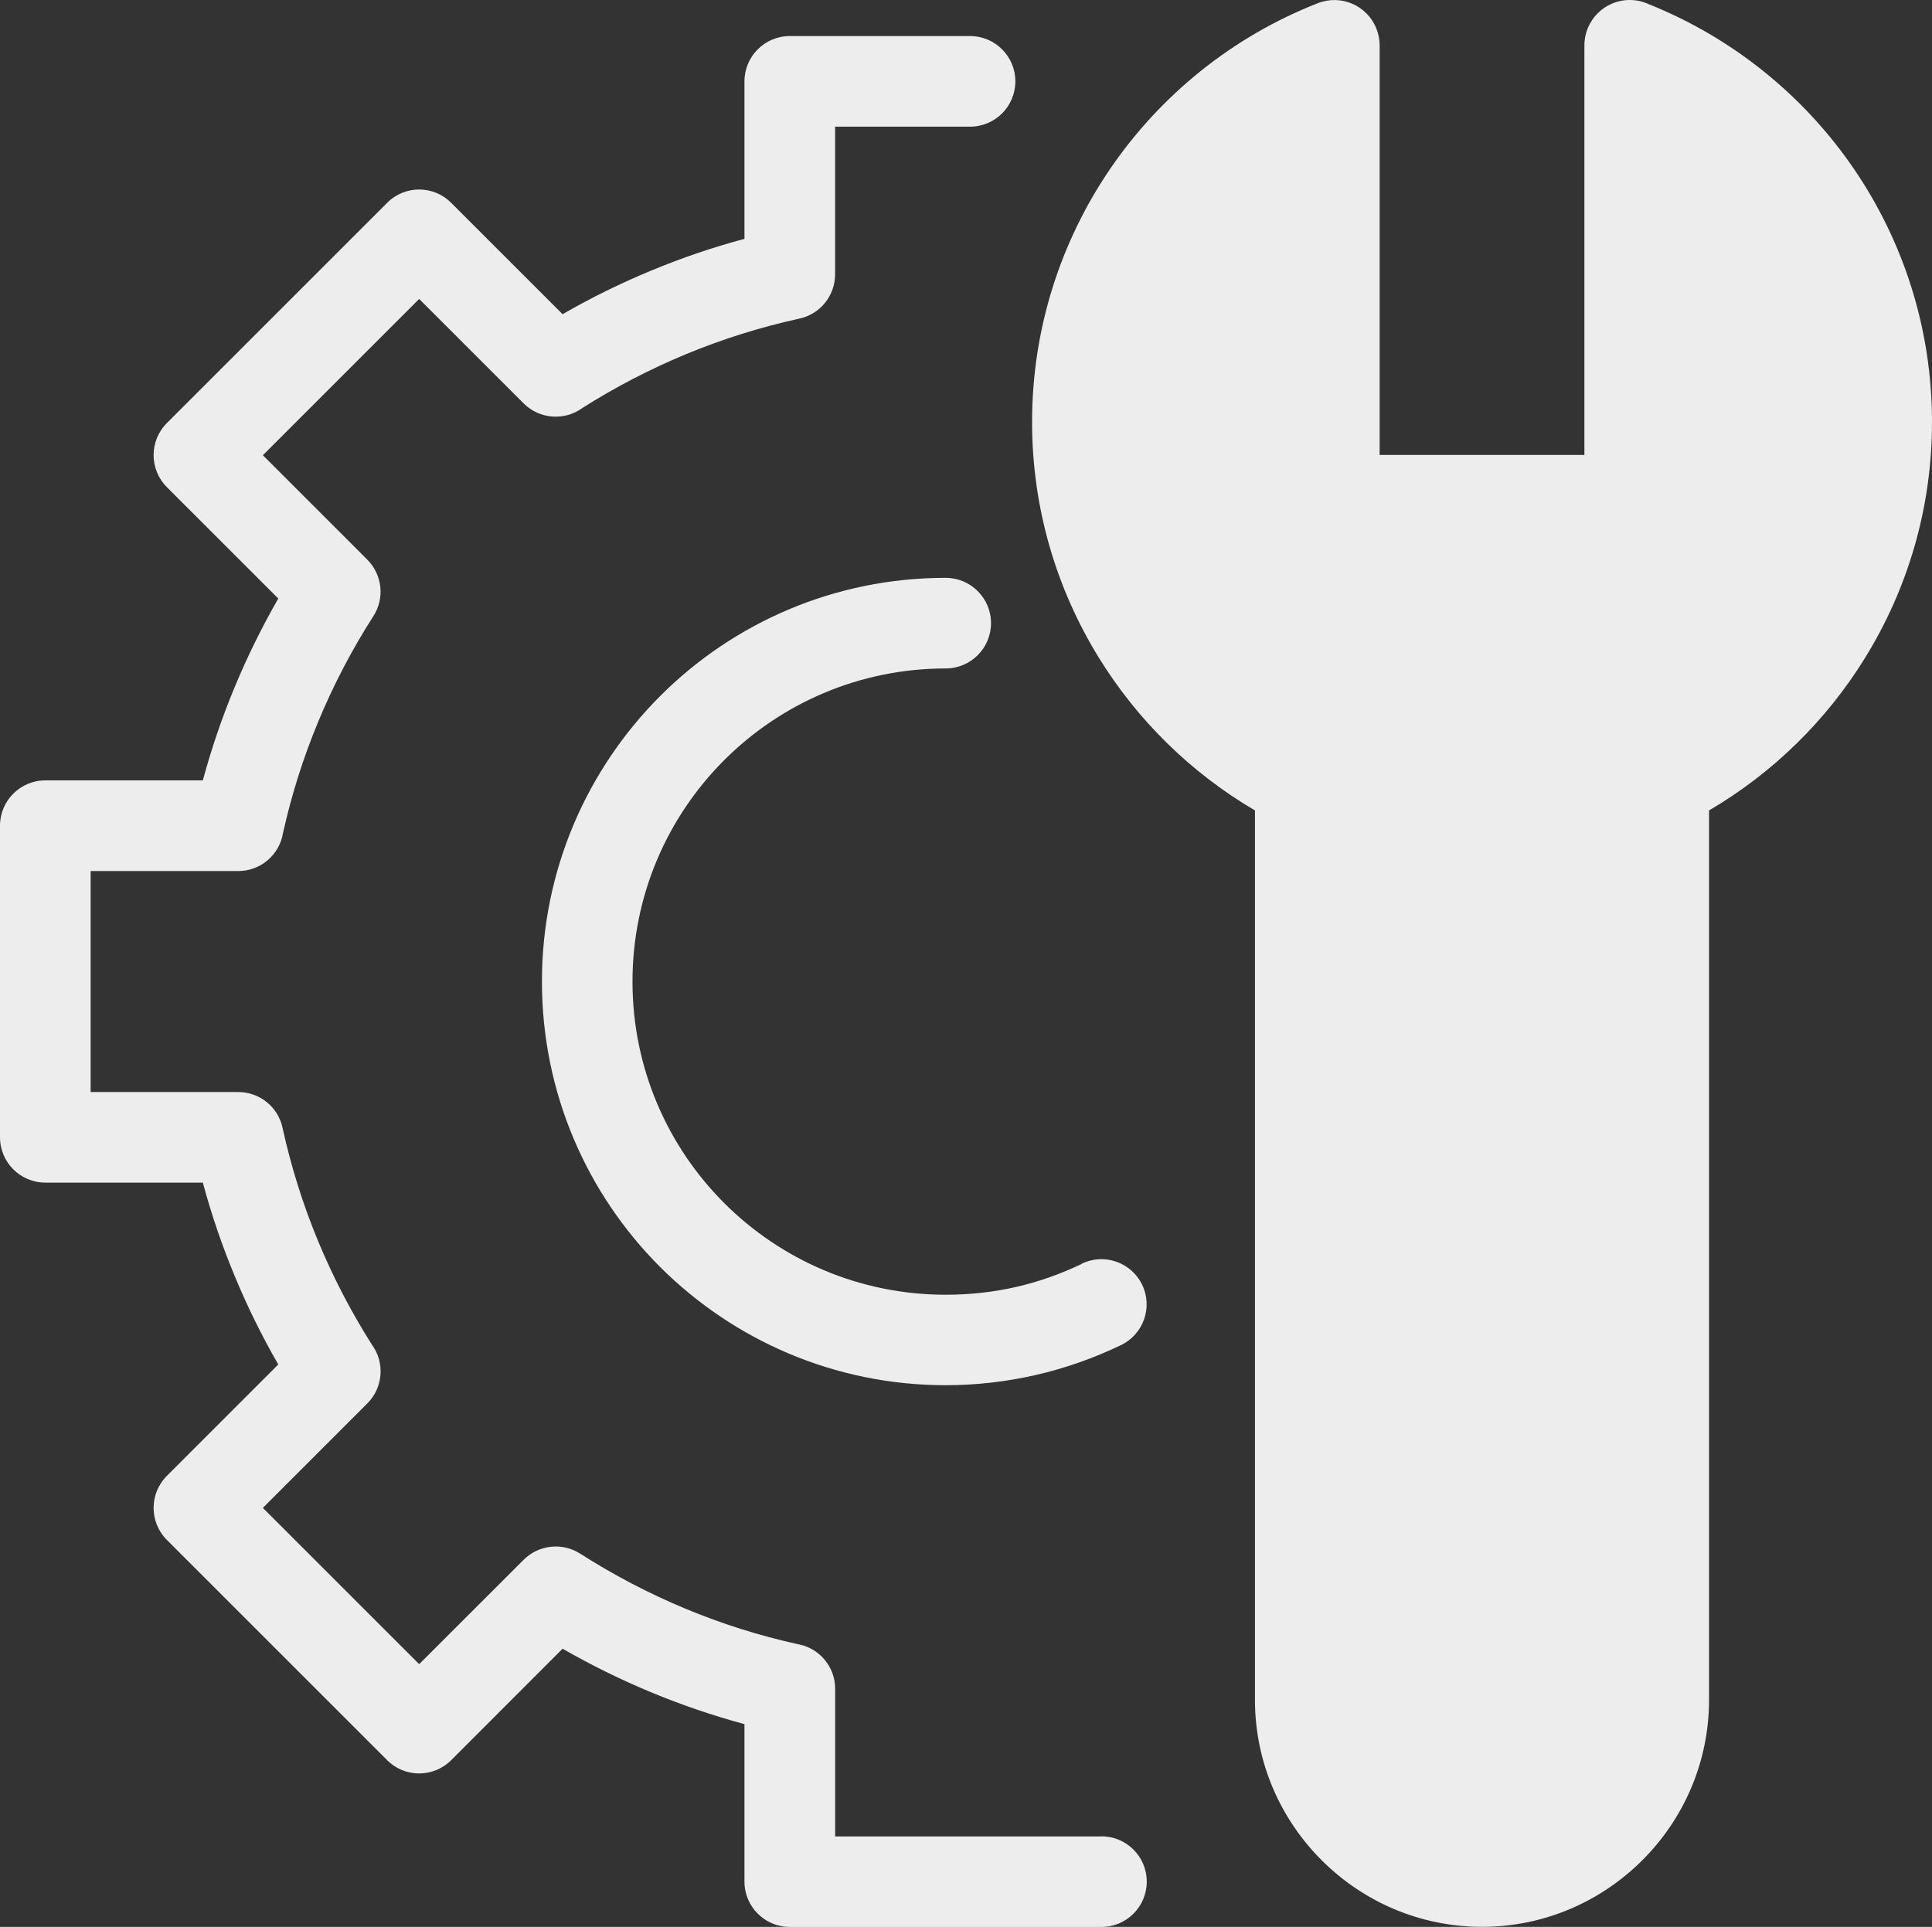 <?xml version="1.0" encoding="UTF-8" standalone="no"?>
<svg
   width="97.926pt"
   height="97.687pt"
   version="1.1"
   viewBox="0 0 97.926 97.687"
   id="svg1"
   sodipodi:docname="services-light.svg"
   xmlns:inkscape="http://www.inkscape.org/namespaces/inkscape"
   xmlns:sodipodi="http://sodipodi.sourceforge.net/DTD/sodipodi-0.dtd"
   xmlns="http://www.w3.org/2000/svg"
   xmlns:svg="http://www.w3.org/2000/svg">
  <rect x="0" y="0" width="97.926" height="97.687" fill="#333333" stroke="none"/>
  <defs
     id="defs1" />
  <sodipodi:namedview
     id="namedview1"
     pagecolor="#ffffff"
     bordercolor="#000000"
     borderopacity="0.25"
     inkscape:showpageshadow="2"
     inkscape:pageopacity="0.0"
     inkscape:pagecheckerboard="0"
     inkscape:deskcolor="#d1d1d1"
     inkscape:document-units="pt" />
  <path
     d="m 55.828,93.094 c 1.266,0 2.297,1.027 2.297,2.297 0,1.266 -1.027,2.297 -2.297,2.297 h -15.797 c -1.266,0 -2.297,-1.027 -2.297,-2.297 v -7.984 c -1.617,-0.438 -3.195,-0.977 -4.727,-1.613 -1.547,-0.641 -3.047,-1.383 -4.492,-2.211 l -5.648,5.652 c -0.898,0.895 -2.348,0.895 -3.242,0 l -11.168,-11.168 c -0.895,-0.898 -0.895,-2.348 0,-3.246 l 5.648,-5.648 c -0.832,-1.441 -1.57,-2.941 -2.211,-4.488 -0.637,-1.531 -1.176,-3.109 -1.613,-4.731 H 2.297 C 1.031,59.953 2.0011902e-8,58.926 2.0011902e-8,57.656 v -15.797 C 2.0011902e-8,40.593 1.027,39.562 2.297,39.562 h 7.984 c 0.438,-1.617 0.977,-3.199 1.613,-4.727 0.641,-1.547 1.383,-3.047 2.211,-4.492 l -5.648,-5.648 c -0.895,-0.898 -0.895,-2.348 0,-3.246 l 11.168,-11.168 c 0.895,-0.898 2.348,-0.898 3.242,0 l 5.648,5.648 c 1.441,-0.832 2.941,-1.57 4.492,-2.211 1.531,-0.637 3.109,-1.176 4.727,-1.609 v -7.984 c 0,-1.266 1.027,-2.297 2.297,-2.297 h 9.137 c 1.266,0 2.297,1.027 2.297,2.297 0,1.266 -1.027,2.297 -2.297,2.297 h -6.84 v 7.488 c 0,1.055 -0.734,2.012 -1.812,2.242 -1.992,0.438 -3.914,1.043 -5.75,1.805 -1.836,0.762 -3.59,1.676 -5.242,2.723 -0.898,0.66 -2.168,0.582 -2.981,-0.227 l -5.297,-5.297 -7.922,7.922 5.297,5.297 c 0.742,0.746 0.898,1.934 0.305,2.859 -1.082,1.688 -2.023,3.484 -2.801,5.363 -0.75,1.805 -1.352,3.699 -1.785,5.656 -0.184,1.082 -1.129,1.906 -2.262,1.906 h -7.484 v 11.203 h 7.484 c 1.059,0 2.012,0.734 2.242,1.812 0.438,1.992 1.043,3.914 1.805,5.75 0.762,1.836 1.676,3.59 2.723,5.242 0.66,0.898 0.582,2.168 -0.227,2.981 l -5.297,5.297 7.922,7.922 5.301,-5.297 c 0.746,-0.742 1.934,-0.898 2.859,-0.305 1.688,1.078 3.484,2.023 5.363,2.801 1.805,0.75 3.695,1.352 5.656,1.785 1.082,0.184 1.906,1.129 1.906,2.262 v 7.488 h 13.496 z M 83.586,0.219 C 87.821,1.918 91.43,4.844 93.969,8.562 c 2.496,3.66 3.957,8.082 3.957,12.836 0,4.371 -1.238,8.465 -3.391,11.949 -1.961,3.184 -4.688,5.852 -7.91,7.738 v 45.09 c 0,3.168 -1.293,6.047 -3.379,8.129 -2.086,2.086 -4.961,3.379 -8.129,3.379 -3.168,0 -6.047,-1.293 -8.129,-3.379 -2.086,-2.086 -3.379,-4.961 -3.379,-8.129 v -45.09 c -3.227,-1.891 -5.949,-4.559 -7.91,-7.738 -2.148,-3.484 -3.387,-7.578 -3.387,-11.949 0,-4.754 1.461,-9.172 3.957,-12.836 2.566,-3.762 6.231,-6.719 10.531,-8.402 1.18,-0.461 2.508,0.121 2.969,1.301 0.105,0.273 0.156,0.555 0.16,0.836 v 20.766 h 10.379 V 2.297 C 80.309,1.031 81.336,4.109726e-8 82.606,4.109726e-8 82.958,4.109726e-8 83.293,0.078 83.59,0.223 Z M 54.832,64.063 c 1.141,-0.551 2.508,-0.07 3.059,1.066 0.551,1.141 0.07,2.508 -1.066,3.059 -1.363,0.656 -2.812,1.172 -4.332,1.52 -1.484,0.34 -3.012,0.516 -4.559,0.516 -5.648,0 -10.766,-2.293 -14.473,-5.992 -3.703,-3.703 -5.992,-8.82 -5.992,-14.473 0,-5.652 2.293,-10.766 5.992,-14.473 3.703,-3.703 8.82,-5.992 14.473,-5.992 1.266,0 2.297,1.027 2.297,2.297 0,1.266 -1.027,2.297 -2.297,2.297 -4.383,0 -8.355,1.777 -11.227,4.648 -2.871,2.871 -4.648,6.844 -4.648,11.227 0,4.383 1.777,8.355 4.648,11.227 2.871,2.871 6.844,4.648 11.227,4.648 1.242,0 2.43,-0.137 3.555,-0.391 1.164,-0.266 2.281,-0.664 3.348,-1.176 z"
     fill="#ededed"
     fill-rule="evenodd"
     id="path1"
     inkscape:export-filename="services-light.svg"
     inkscape:export-xdpi="96"
     inkscape:export-ydpi="96" />
</svg>
